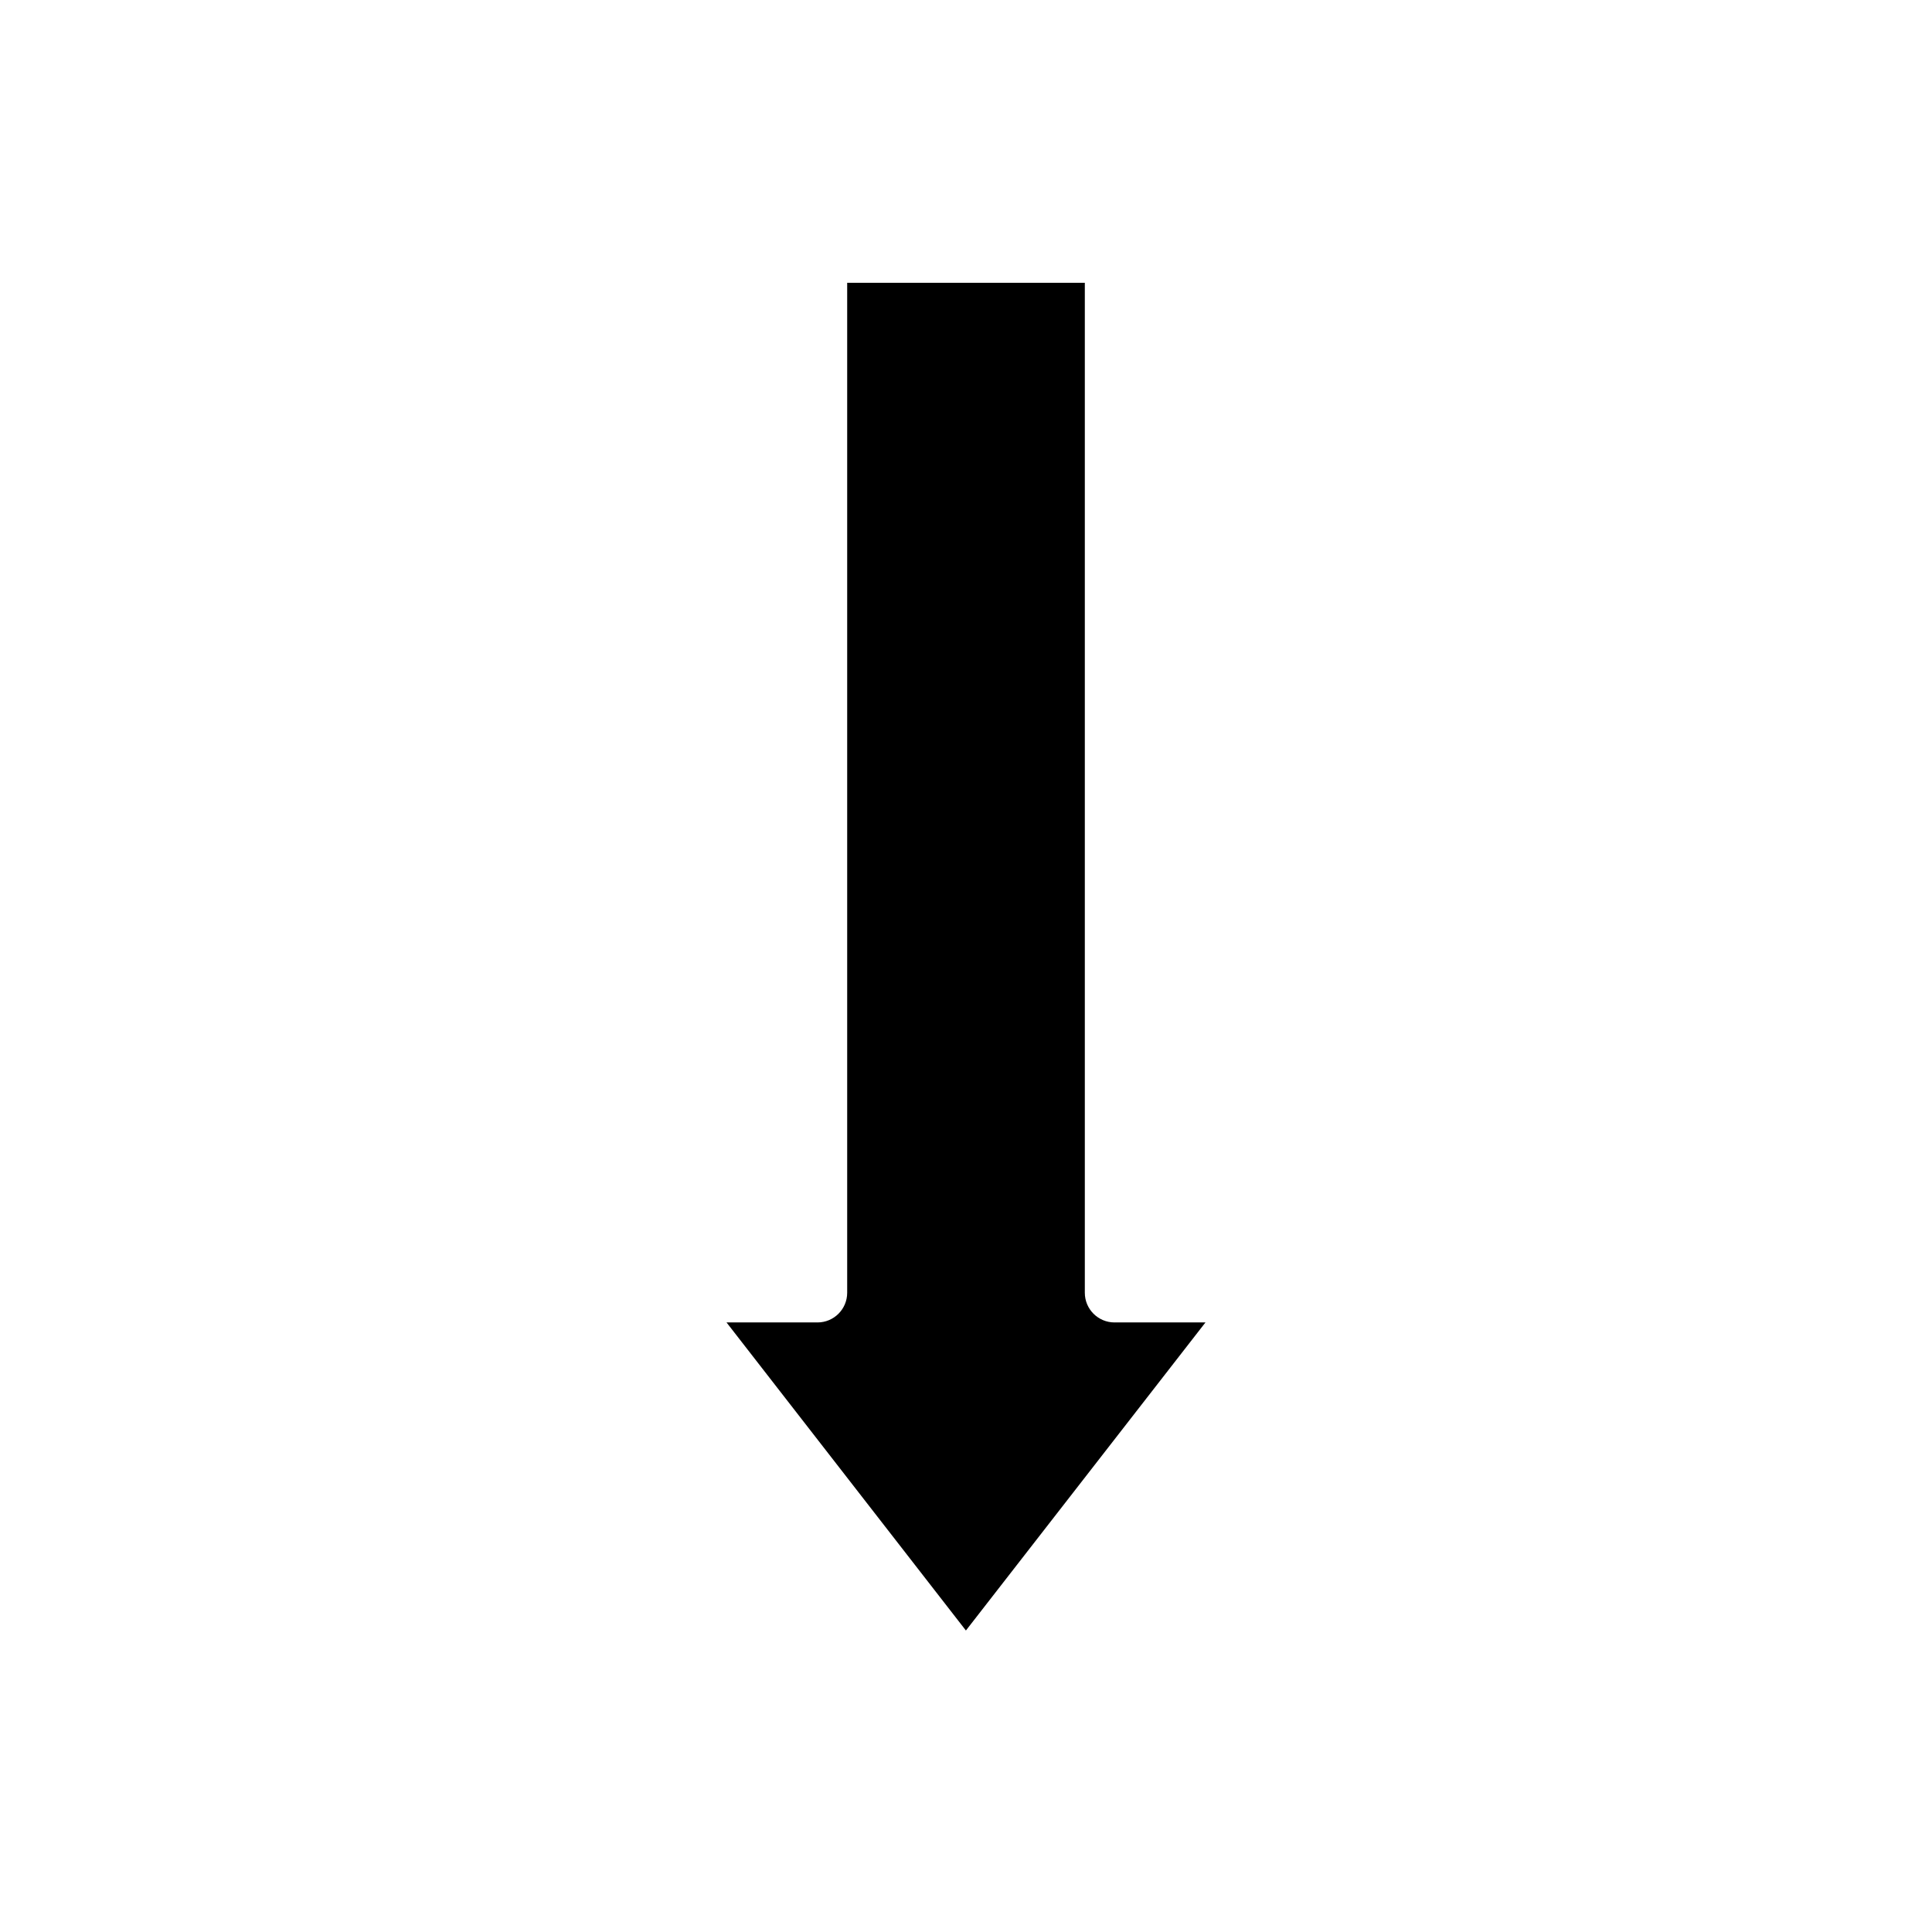<?xml version="1.0" encoding="UTF-8"?>
<!-- The Best Svg Icon site in the world: iconSvg.co, Visit us! https://iconsvg.co -->
<svg fill="#000000" width="800px" height="800px" version="1.1" viewBox="144 144 512 512" xmlns="http://www.w3.org/2000/svg">
 <path d="m439.36 494.46c-4.352 0-7.871-3.527-7.871-7.871v-267.65h-62.977v267.65c0 4.344-3.519 7.871-7.871 7.871h-24.105l63.441 81.641 63.484-81.641z"/>
</svg>